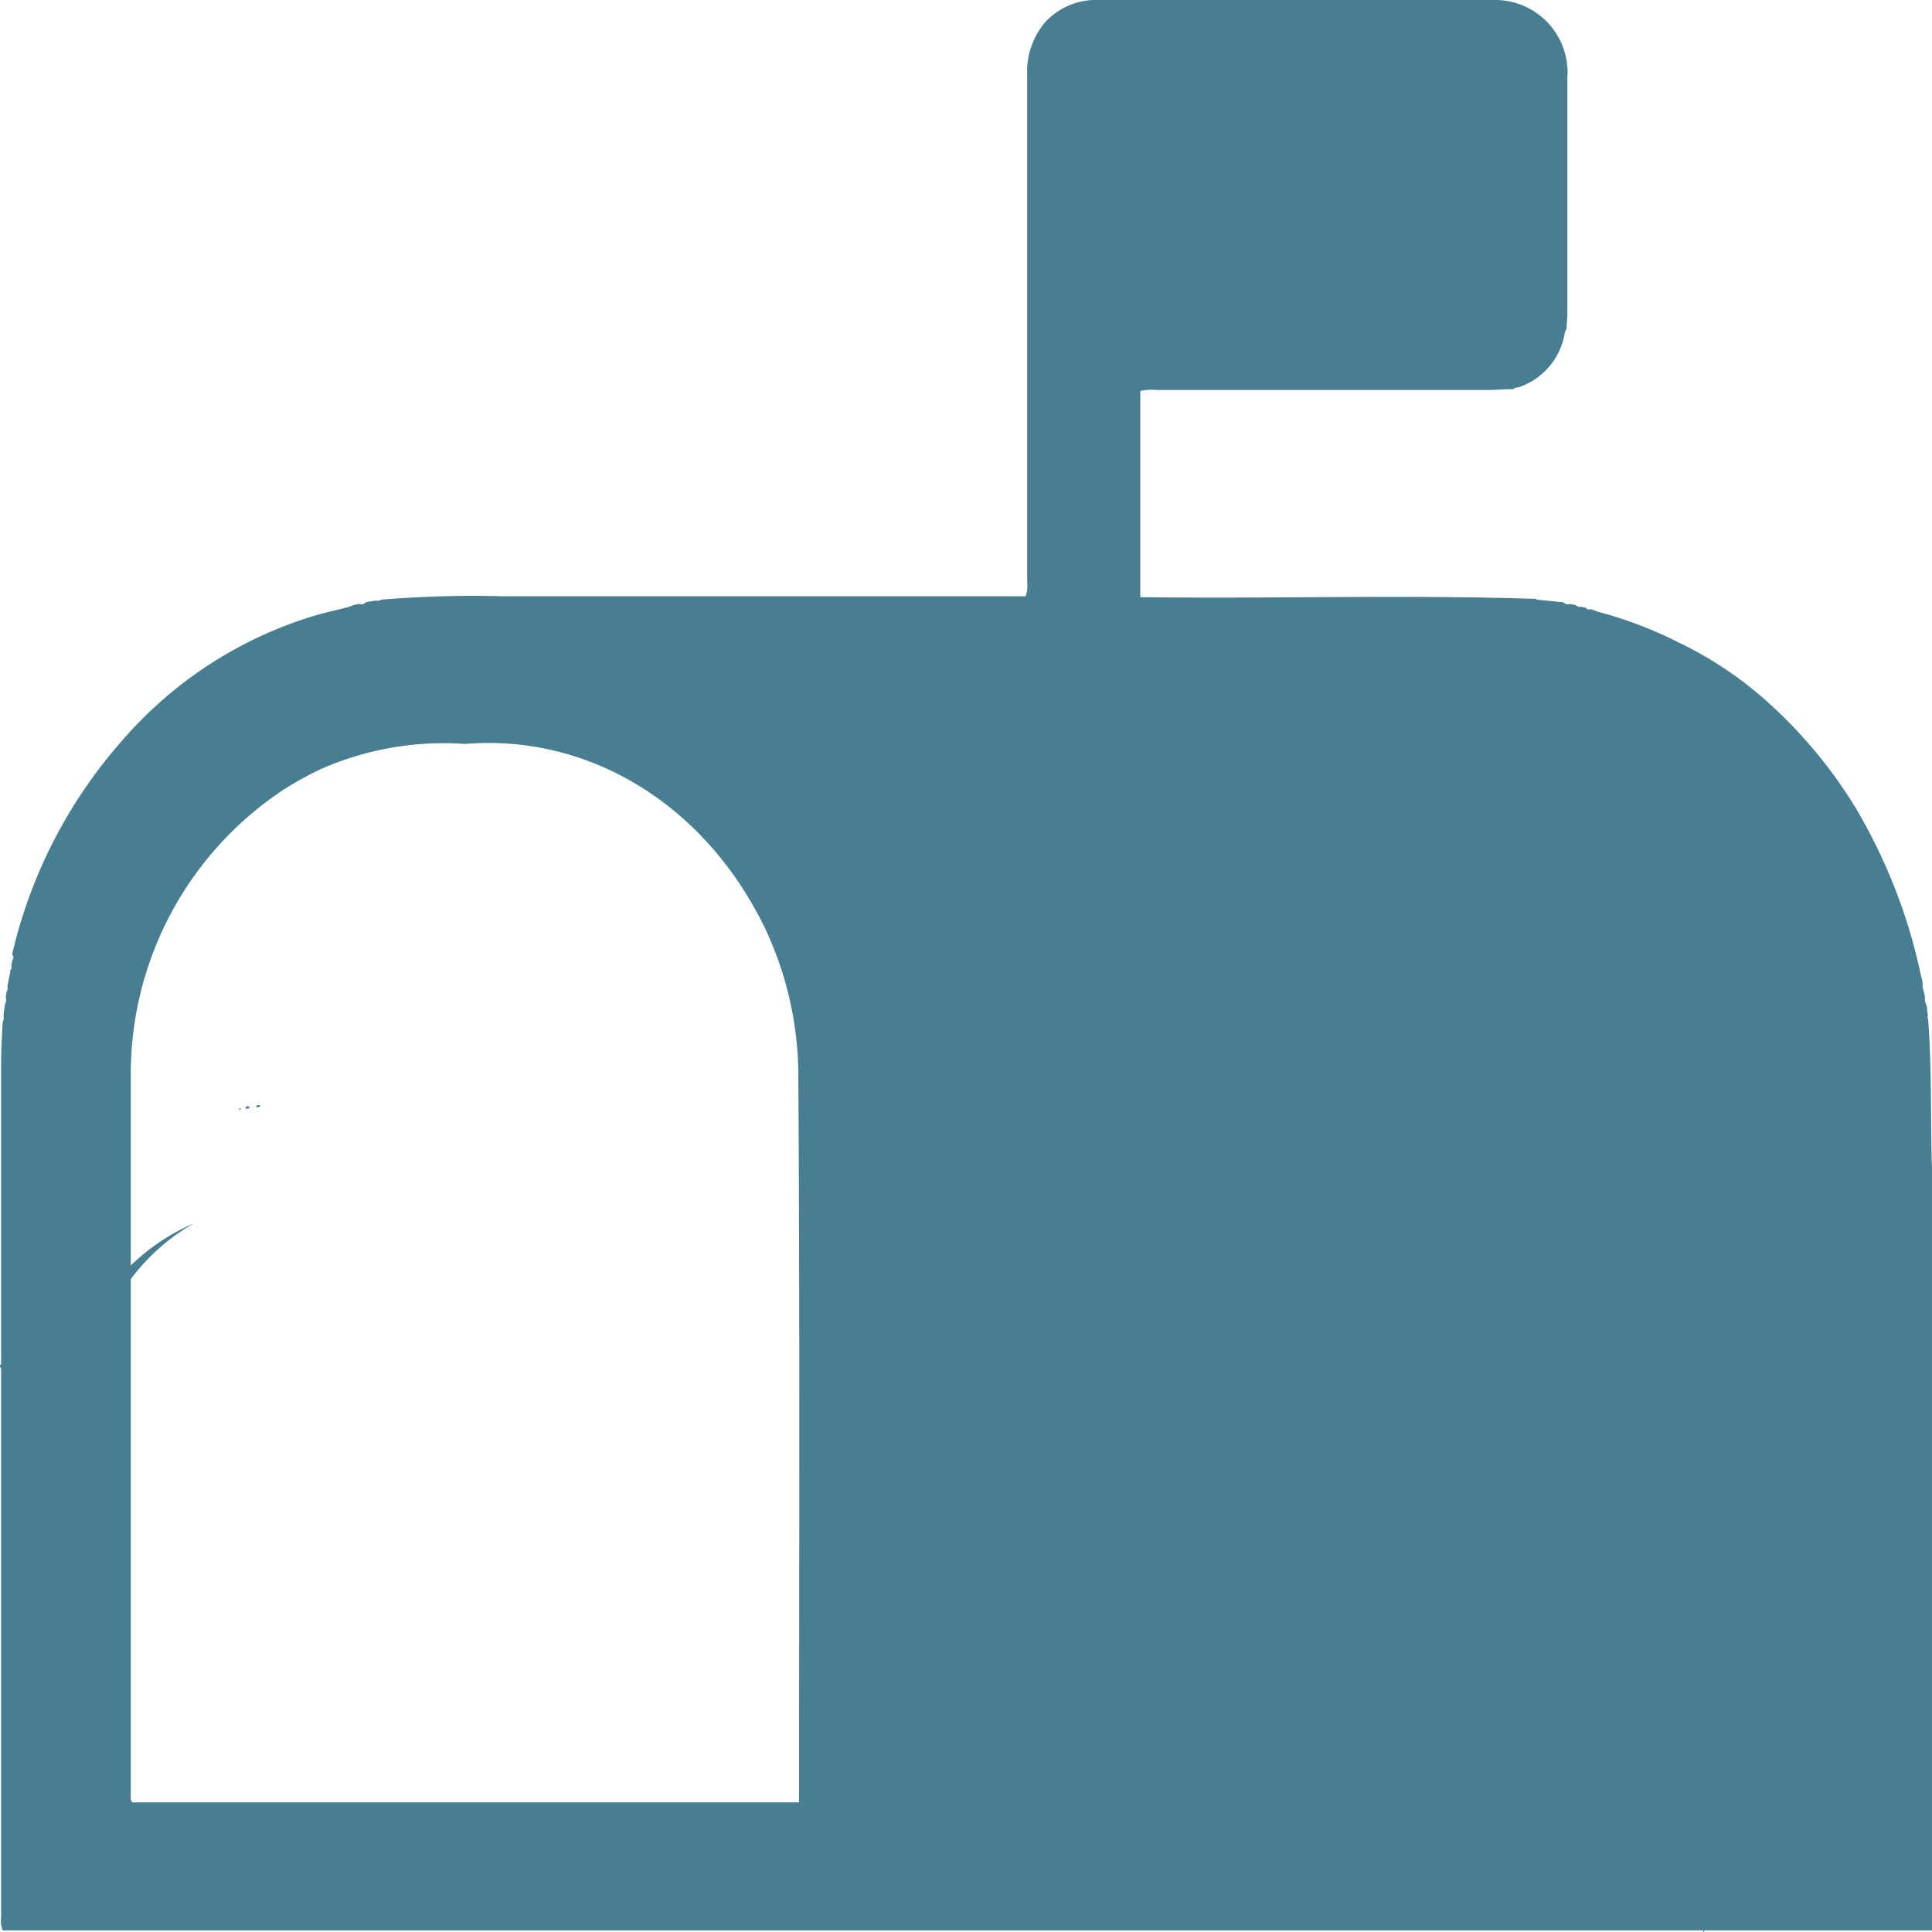 <svg xmlns="http://www.w3.org/2000/svg" width="75.735" height="75.735" viewBox="0 0 75.735 75.735">
  <defs>
    <style>
      .cls-1 {
        fill: #487e91;
      }
    </style>
  </defs>
  <g id="Group_67" data-name="Group 67" transform="translate(0)">
    <g id="datova_schranka" transform="translate(0 0)">
      <g id="Group_29" data-name="Group 29" transform="translate(0 36.751)">
        <g id="Group_28" data-name="Group 28" transform="translate(0)">
          <path id="Path_704" data-name="Path 704" class="cls-1" d="M.111,118.3a.222.222,0,0,1-.021.167A.109.109,0,0,1,.111,118.3Z" transform="translate(-0.045 -101.584)"/>
          <path id="Path_705" data-name="Path 705" class="cls-1" d="M.393,116.2a.222.222,0,0,1-.021.167C.288,116.3.288,116.242.393,116.2Z" transform="translate(-0.244 -99.922)"/>
          <path id="Path_706" data-name="Path 706" class="cls-1" d="M.678,114.9a.092.092,0,0,1-.021.1C.594,114.963.615,114.942.678,114.9Z" transform="translate(-0.487 -98.893)"/>
          <path id="Path_707" data-name="Path 707" class="cls-1" d="M1.178,112.4a.092.092,0,0,1-.021.1C1.094,112.442,1.115,112.421,1.178,112.4Z" transform="translate(-0.882 -96.915)"/>
          <path id="Path_708" data-name="Path 708" class="cls-1" d="M1.394,111.1c.063.063.021.1,0,.167C1.332,111.2,1.394,111.142,1.394,111.1Z" transform="translate(-1.079 -95.886)"/>
          <path id="Path_709" data-name="Path 709" class="cls-1" d="M44.9,70.353c-.042.021-.083.021-.1.042C44.821,70.332,44.863,70.332,44.9,70.353Z" transform="translate(-35.448 -63.633)"/>
          <path id="Path_710" data-name="Path 710" class="cls-1" d="M46.1,69.98c.042-.1.1-.1.167-.042A.173.173,0,0,1,46.1,69.98Z" transform="translate(-36.476 -63.281)"/>
          <path id="Path_711" data-name="Path 711" class="cls-1" d="M48.1,69.752c.042-.083.1-.083.167-.021A.222.222,0,0,1,48.1,69.752Z" transform="translate(-38.059 -63.115)"/>
          <path id="Path_712" data-name="Path 712" class="cls-1" d="M30.651,116.5v.417H12.829c-.063-.063-.042-.146-.042-.23V99.2a8.123,8.123,0,0,1,4.925-7.3,8.111,8.111,0,0,0-4.09,6.887v17.488c0,.084-.021.167.042.23Z" transform="translate(-10.113 -80.693)"/>
          <path id="Path_713" data-name="Path 713" class="cls-1" d="M193.9,44.942a.153.153,0,0,1,.125-.042C193.983,44.963,193.942,44.963,193.9,44.942Z" transform="translate(-134.482 -43.502)"/>
          <path id="Path_714" data-name="Path 714" class="cls-1" d="M196.863,69.669c-.021,0-.042-.021-.063-.021C196.821,69.627,196.842,69.627,196.863,69.669Z" transform="translate(-136.517 -63.074)"/>
          <path id="Path_715" data-name="Path 715" class="cls-1" d="M200.5,38.263c.021-.021.021-.042.042-.063C200.542,38.221,200.521,38.242,200.5,38.263Z" transform="translate(-134.574 -38.2)"/>
          <path id="Path_716" data-name="Path 716" class="cls-1" d="M200.567,69.98a.162.162,0,0,1-.167-.042C200.463,69.875,200.525,69.875,200.567,69.98Z" transform="translate(-134.495 -63.281)"/>
          <path id="Path_717" data-name="Path 717" class="cls-1" d="M202.067,70.394a.173.173,0,0,1-.167-.042A.131.131,0,0,1,202.067,70.394Z" transform="translate(-135.682 -63.633)"/>
          <path id="Path_718" data-name="Path 718" class="cls-1" d="M203.325,70.559c-.042.021-.083,0-.125-.042C203.263,70.476,203.3,70.5,203.325,70.559Z" transform="translate(-136.71 -63.756)"/>
          <path id="Path_719" data-name="Path 719" class="cls-1" d="M204.563,224.769c-.021.021-.042.021-.063.042C204.5,224.769,204.521,224.748,204.563,224.769Z" transform="translate(-137.739 -185.827)"/>
          <path id="Path_720" data-name="Path 720" class="cls-1" d="M204.4,70.824c-.042-.021-.083-.021-.1-.042C204.363,70.72,204.383,70.762,204.4,70.824Z" transform="translate(-137.581 -63.958)"/>
          <path id="Path_721" data-name="Path 721" class="cls-1" d="M246.342,115.1c-.021-.042-.021-.083-.042-.1C246.383,115,246.4,115.042,246.342,115.1Z" transform="translate(-170.816 -98.973)"/>
          <path id="Path_722" data-name="Path 722" class="cls-1" d="M246.642,116.367a.251.251,0,0,1-.042-.167C246.7,116.242,246.684,116.3,246.642,116.367Z" transform="translate(-171.053 -99.922)"/>
          <path id="Path_723" data-name="Path 723" class="cls-1" d="M246.921,118.342h0c-.021,0-.021,0-.021-.021a.02.02,0,0,1,.021-.021Z" transform="translate(-171.291 -101.584)"/>
          <path id="Path_724" data-name="Path 724" class="cls-1" d="M92.4,209.8v.417h1.252V209.8Z" transform="translate(-63.881 -173.989)"/>
          <path id="Path_725" data-name="Path 725" class="cls-1" d="M48.267,69.731a.235.235,0,0,1-.167.021C48.163,69.668,48.2,69.668,48.267,69.731Z" transform="translate(-38.059 -63.115)"/>
          <path id="Path_726" data-name="Path 726" class="cls-1" d="M46.267,69.938a.162.162,0,0,1-.167.042C46.121,69.875,46.183,69.875,46.267,69.938Z" transform="translate(-36.476 -63.281)"/>
          <path id="Path_727" data-name="Path 727" class="cls-1" d="M200.567,69.98a.162.162,0,0,1-.167-.042C200.463,69.875,200.525,69.875,200.567,69.98Z" transform="translate(-134.495 -63.281)"/>
          <path id="Path_728" data-name="Path 728" class="cls-1" d="M.331,116.367c-.063-.063-.063-.125.021-.167A.222.222,0,0,1,.331,116.367Z" transform="translate(-0.224 -99.922)"/>
          <path id="Path_729" data-name="Path 729" class="cls-1" d="M246.642,116.367a.251.251,0,0,1-.042-.167C246.7,116.242,246.684,116.3,246.642,116.367Z" transform="translate(-171.053 -99.922)"/>
          <path id="Path_730" data-name="Path 730" class="cls-1" d="M.031,118.467c-.063-.063-.063-.125.021-.167A.163.163,0,0,1,.031,118.467Z" transform="translate(0.014 -101.584)"/>
          <path id="Path_731" data-name="Path 731" class="cls-1" d="M1.394,111.267c-.063-.063,0-.1,0-.167C1.457,111.163,1.436,111.2,1.394,111.267Z" transform="translate(-1.079 -95.886)"/>
          <path id="Path_732" data-name="Path 732" class="cls-1" d="M203.325,70.559c-.042.021-.083,0-.125-.042C203.263,70.476,203.3,70.5,203.325,70.559Z" transform="translate(-136.71 -63.756)"/>
          <path id="Path_733" data-name="Path 733" class="cls-1" d="M204.4,70.824c-.042-.021-.083-.021-.1-.042C204.363,70.72,204.383,70.762,204.4,70.824Z" transform="translate(-137.581 -63.958)"/>
          <path id="Path_734" data-name="Path 734" class="cls-1" d="M1.157,112.5c-.063-.063-.042-.083.021-.1C1.2,112.442,1.178,112.463,1.157,112.5Z" transform="translate(-0.882 -96.915)"/>
          <path id="Path_735" data-name="Path 735" class="cls-1" d="M.69,115.1c-.042-.042-.042-.083.021-.1C.731,115.021.711,115.063.69,115.1Z" transform="translate(-0.52 -98.973)"/>
          <path id="Path_736" data-name="Path 736" class="cls-1" d="M246.342,115.1c-.021-.042-.021-.083-.042-.1C246.383,115,246.4,115.042,246.342,115.1Z" transform="translate(-170.816 -98.973)"/>
          <path id="Path_737" data-name="Path 737" class="cls-1" d="M202.067,70.394a.173.173,0,0,1-.167-.042A.131.131,0,0,1,202.067,70.394Z" transform="translate(-135.682 -63.633)"/>
          <path id="Path_738" data-name="Path 738" class="cls-1" d="M194.025,44.9a.093.093,0,0,1-.125.042A.3.3,0,0,1,194.025,44.9Z" transform="translate(-134.482 -43.502)"/>
          <path id="Path_739" data-name="Path 739" class="cls-1" d="M44.9,70.353c-.042.021-.083.021-.1.042C44.821,70.332,44.863,70.332,44.9,70.353Z" transform="translate(-35.448 -63.633)"/>
          <path id="Path_740" data-name="Path 740" class="cls-1" d="M200.442,38.2c0,.042,0,.042-.042.063C200.421,38.242,200.442,38.221,200.442,38.2Z" transform="translate(-134.495 -38.2)"/>
          <path id="Path_741" data-name="Path 741" class="cls-1" d="M196.863,69.669c-.021,0-.042-.021-.063-.021C196.821,69.627,196.842,69.627,196.863,69.669Z" transform="translate(-136.517 -63.074)"/>
          <path id="Path_742" data-name="Path 742" class="cls-1" d="M246.921,118.342h0c-.021,0-.021,0-.021-.021a.02.02,0,0,1,.021-.021Z" transform="translate(-171.291 -101.584)"/>
          <path id="Path_743" data-name="Path 743" class="cls-1" d="M204.563,224.769c-.021.021-.042.021-.063.042C204.5,224.769,204.521,224.748,204.563,224.769Z" transform="translate(-137.739 -185.827)"/>
          <path id="Path_744" data-name="Path 744" class="cls-1" d="M35.4,209.8v.417H18.829c-.063-.063-.042-.146-.042-.23V209.8Z" transform="translate(-14.861 -173.989)"/>
        </g>
      </g>
      <path id="Path_745" data-name="Path 745" class="cls-1" d="M75.724,39.941c0-.034-.031-.034-.031-.067,0,0,0-.034.031-.034-.031-.135-.031-.3-.061-.438a.437.437,0,0,1-.061-.269c0-.067-.031-.168-.031-.236-.031-.067-.031-.135-.061-.168a1.252,1.252,0,0,0-.061-.471,21.64,21.64,0,0,0-2.571-6.6,18.566,18.566,0,0,0-3.336-4.041,14.684,14.684,0,0,0-3.581-2.425,16.019,16.019,0,0,0-3.183-1.212c-.061-.034-.122-.034-.153-.067-.061,0-.092-.034-.153-.034-.061.034-.122,0-.184-.067a.255.255,0,0,1-.153-.034c-.092.034-.153,0-.245-.067-.061,0-.153-.034-.214-.034a.223.223,0,0,1-.245-.067l-1.01-.1c-.031,0-.061-.034-.092-.034-5.142-.168-10.314,0-15.487-.067V15.323a2.314,2.314,0,0,1,.673-.034H58.4c.337,0,.7-.034,1.071-.034a.212.212,0,0,1,.184-.067A2.712,2.712,0,0,0,61.492,13c.031-.034.031-.067.061-.1,0-.2.031-.4.031-.606V3.065A2.842,2.842,0,0,0,58.83,0H43.221a2.714,2.714,0,0,0-2.112.876,3.007,3.007,0,0,0-.7,2.088V22.833a1.134,1.134,0,0,1-.061.539H19.807a43.835,43.835,0,0,0-4.713.135.317.317,0,0,1-.245.034c-.122.034-.245.034-.367.067a.223.223,0,0,1-.245.067c-.061,0-.153.034-.214.034-.061.034-.122.034-.153.067-.49.135-1.01.236-1.53.4a16.114,16.114,0,0,0-7.315,4.748A19.23,19.23,0,0,0,.617,37.415c.092.1.031.168,0,.269,0,.067-.031.1-.031.168a.159.159,0,0,1-.031.168c-.031.236-.092.438-.122.674a.159.159,0,0,1-.031.168c0,.067-.031.168-.031.236a.389.389,0,0,1-.031.269c-.031.135-.031.269-.061.438a.389.389,0,0,1-.031.269c-.031.539-.061,1.078-.061,1.616V75.167a1,1,0,0,0,.061.505H75.877V45.8C75.816,43.881,75.877,41.894,75.724,39.941ZM31.468,70.385v.269H5.331c-.092-.1-.061-.236-.061-.37V42.062a13.349,13.349,0,0,1,6-11.113,12.718,12.718,0,0,1,1.469-.808,11.889,11.889,0,0,1,5.631-.977c4.775-.4,9.365,2.29,11.753,7.207A13.563,13.563,0,0,1,31.438,42.3C31.5,51.627,31.468,60.989,31.468,70.385Z" transform="translate(-0.143)"/>
    </g>
  </g>
</svg>

